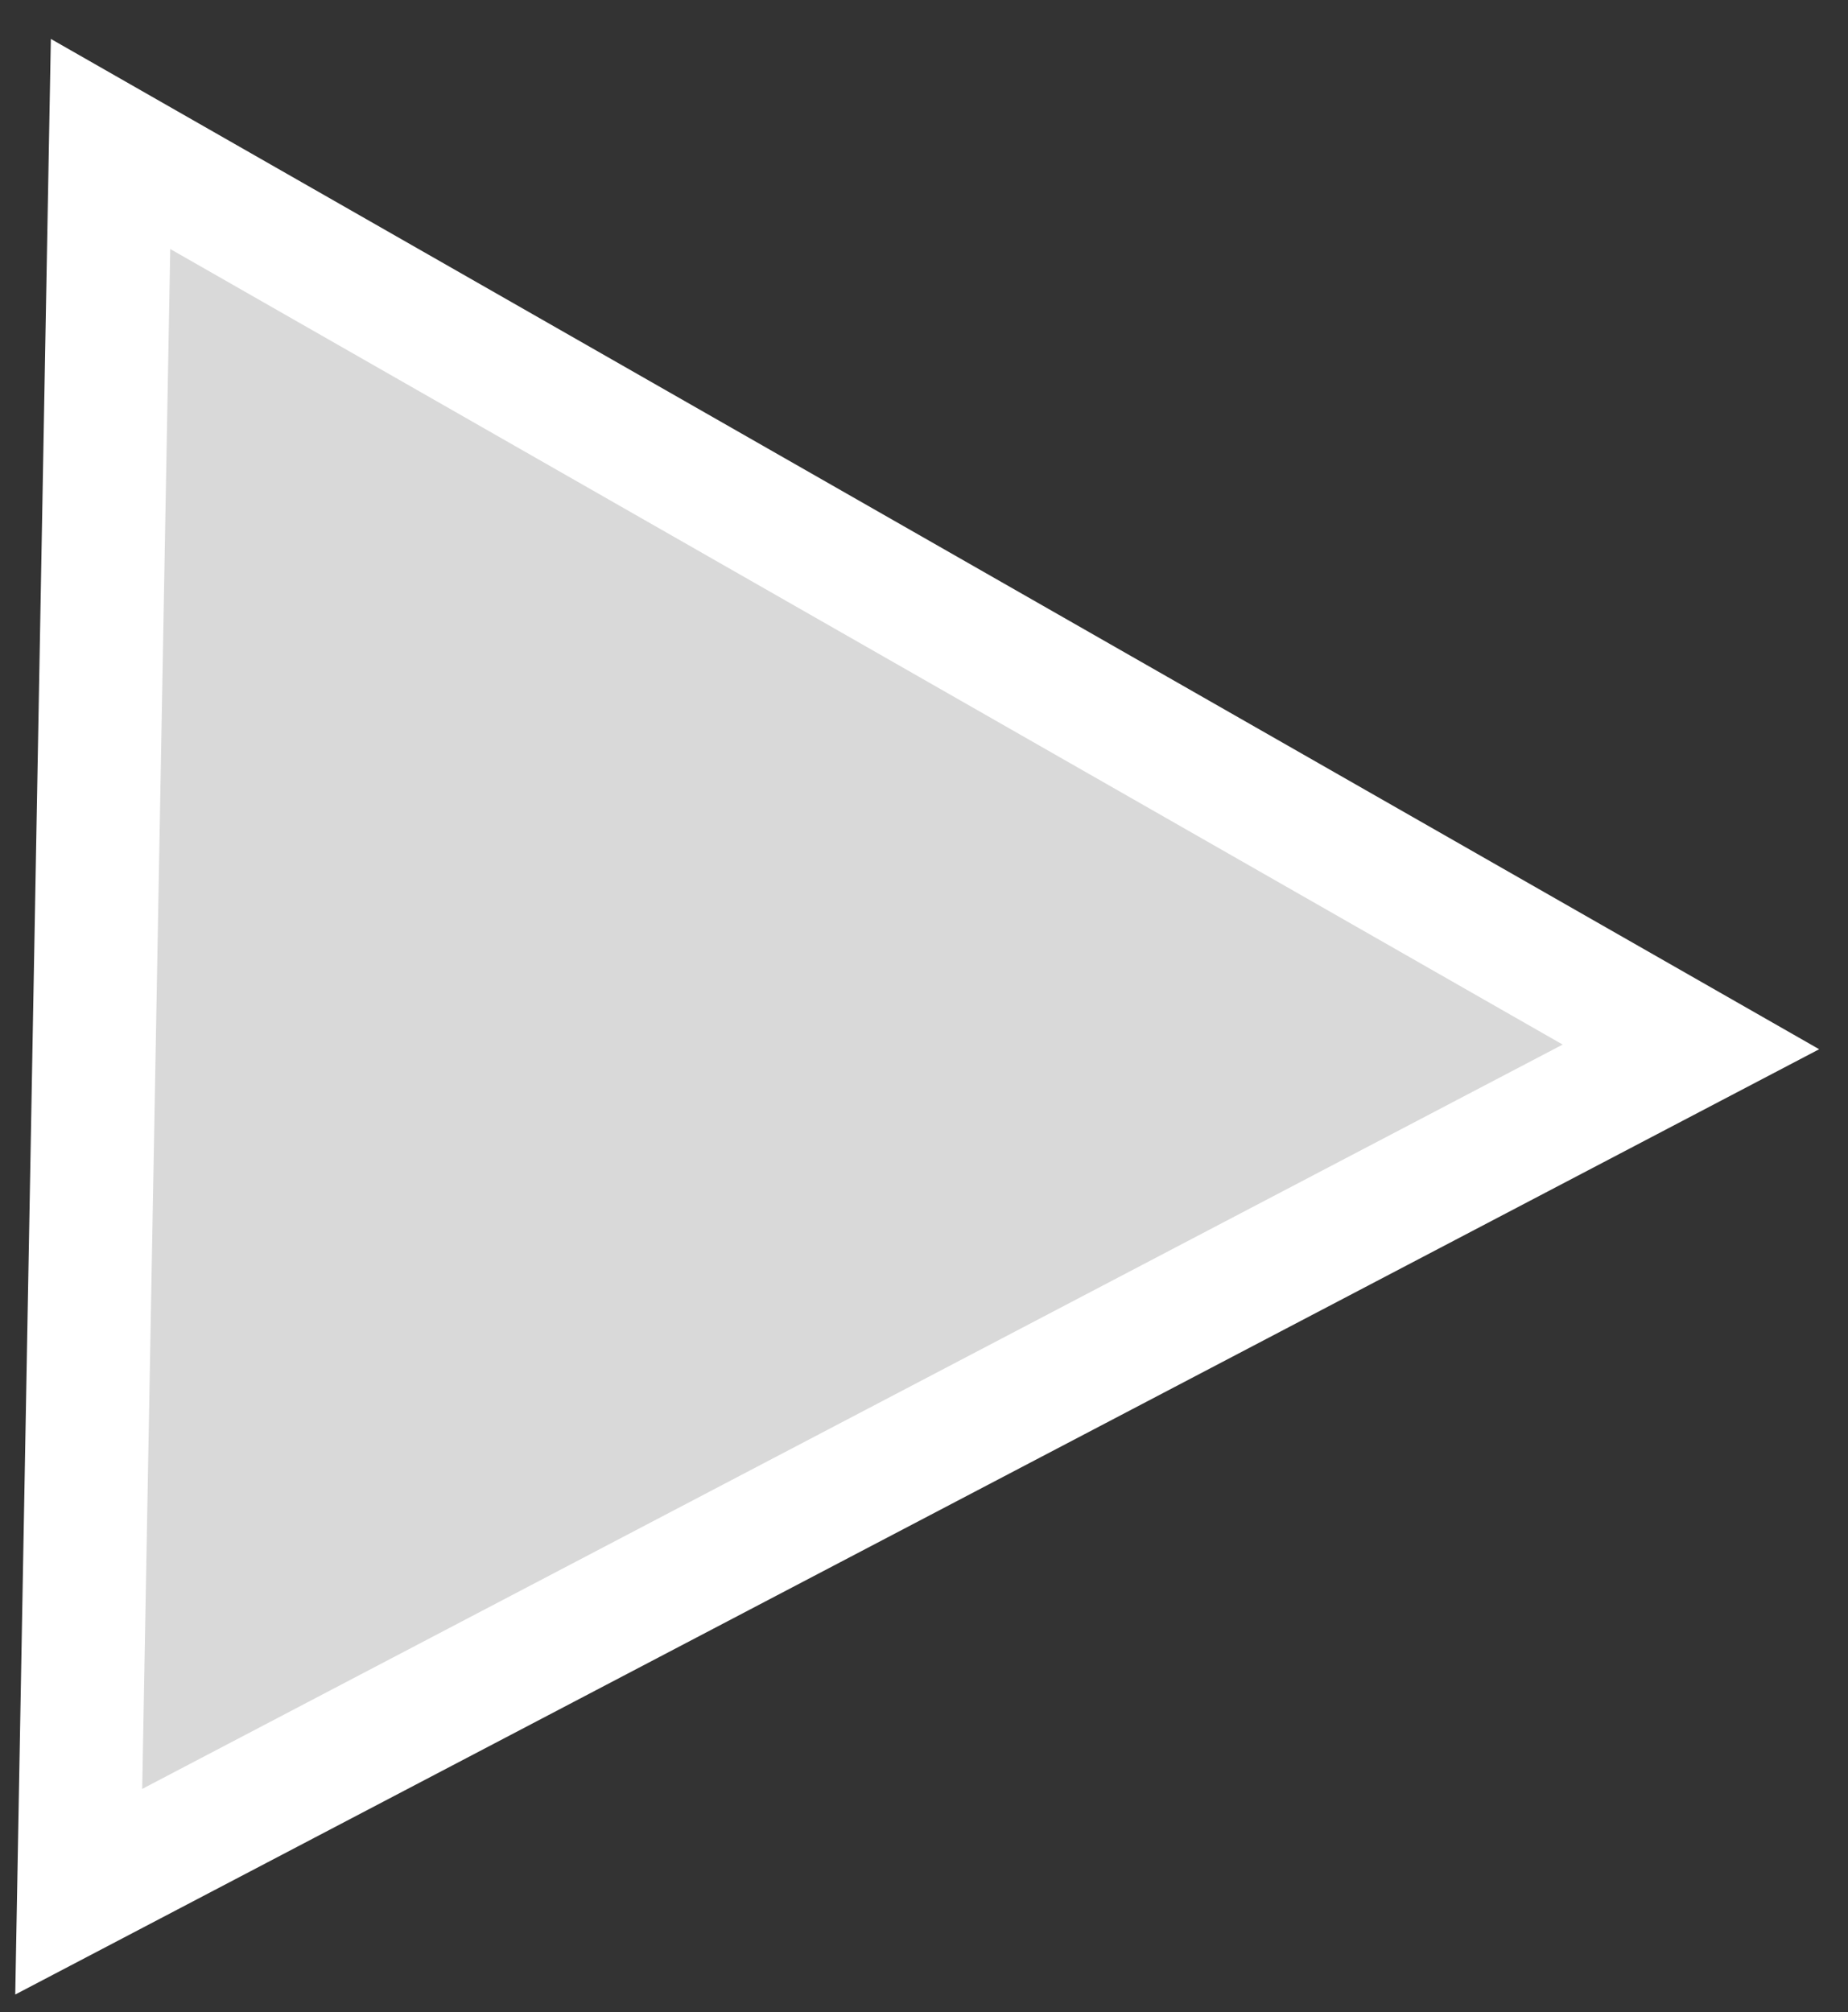 <svg width="45" height="49" viewBox="0 0 45 49" fill="none" xmlns="http://www.w3.org/2000/svg">
<rect x="0" y="0" width="45" height="49" fill="#333333" stroke="none"/>
<path d="M2.692 3.506L41.175 25.494L1.917 46.067L2.692 3.506Z" fill="#D9D9D9" stroke="white" stroke-width="3"/>
</svg>
